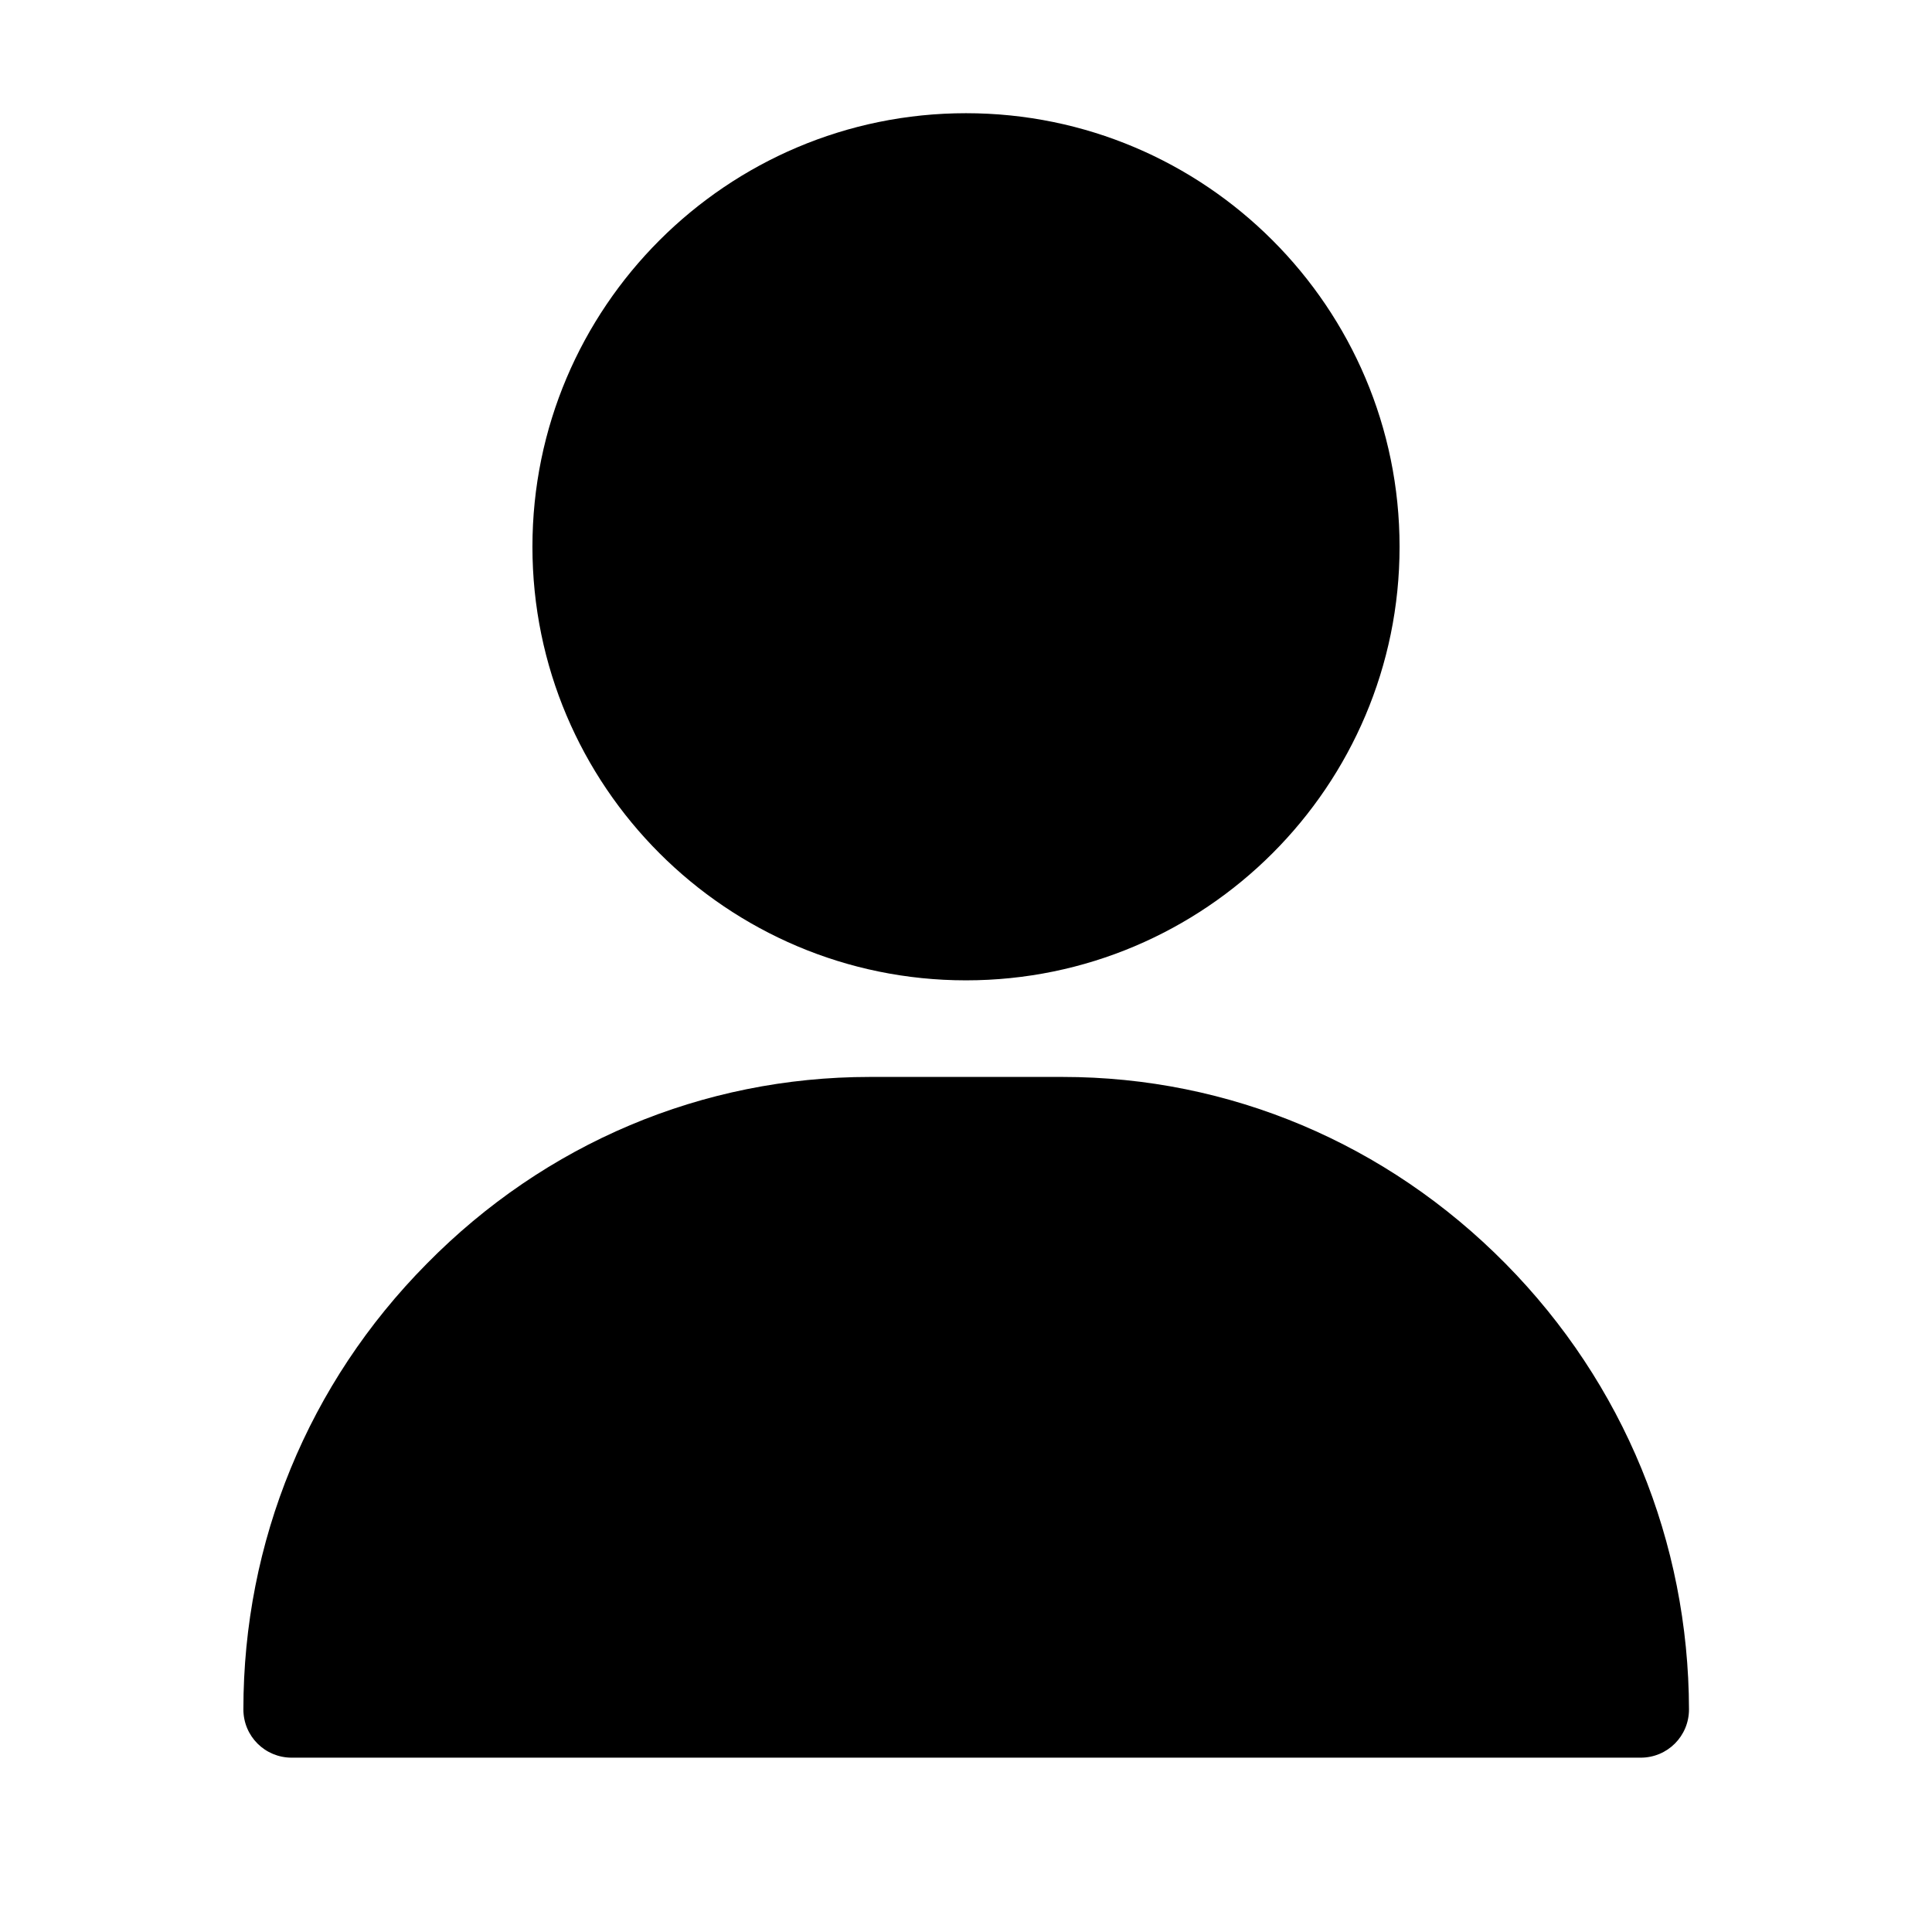 <?xml version="1.0" encoding="utf-8"?>
<!-- Generator: Adobe Illustrator 25.2.1, SVG Export Plug-In . SVG Version: 6.00 Build 0)  -->
<svg version="1.1" id="Layer_1" xmlns="http://www.w3.org/2000/svg" xmlns:xlink="http://www.w3.org/1999/xlink" x="0px" y="0px"
	 viewBox="0 0 512 512" style="enable-background:new 0 0 512 512;" xml:space="preserve">
<g>
	<g>
		<path d="M256,30c-63.4,0-114.9,51.5-114.9,114.9S192.6,259.8,256,259.8s114.9-51.5,114.9-114.9S319.4,30,256,30z"/>
	</g>
</g>
<g>
	<g>
		<path d="M399,334.9c-31.5-31.9-73.2-49.5-117.4-49.5h-51.1c-44.3,0-86,17.6-117.4,49.5C81.7,366.6,64.5,408.6,64.5,453
			c0,7.1,5.7,12.8,12.8,12.8h357.5c7.1,0,12.8-5.7,12.8-12.8C447.5,408.6,430.3,366.6,399,334.9z"/>
	</g>
</g>
</svg>

